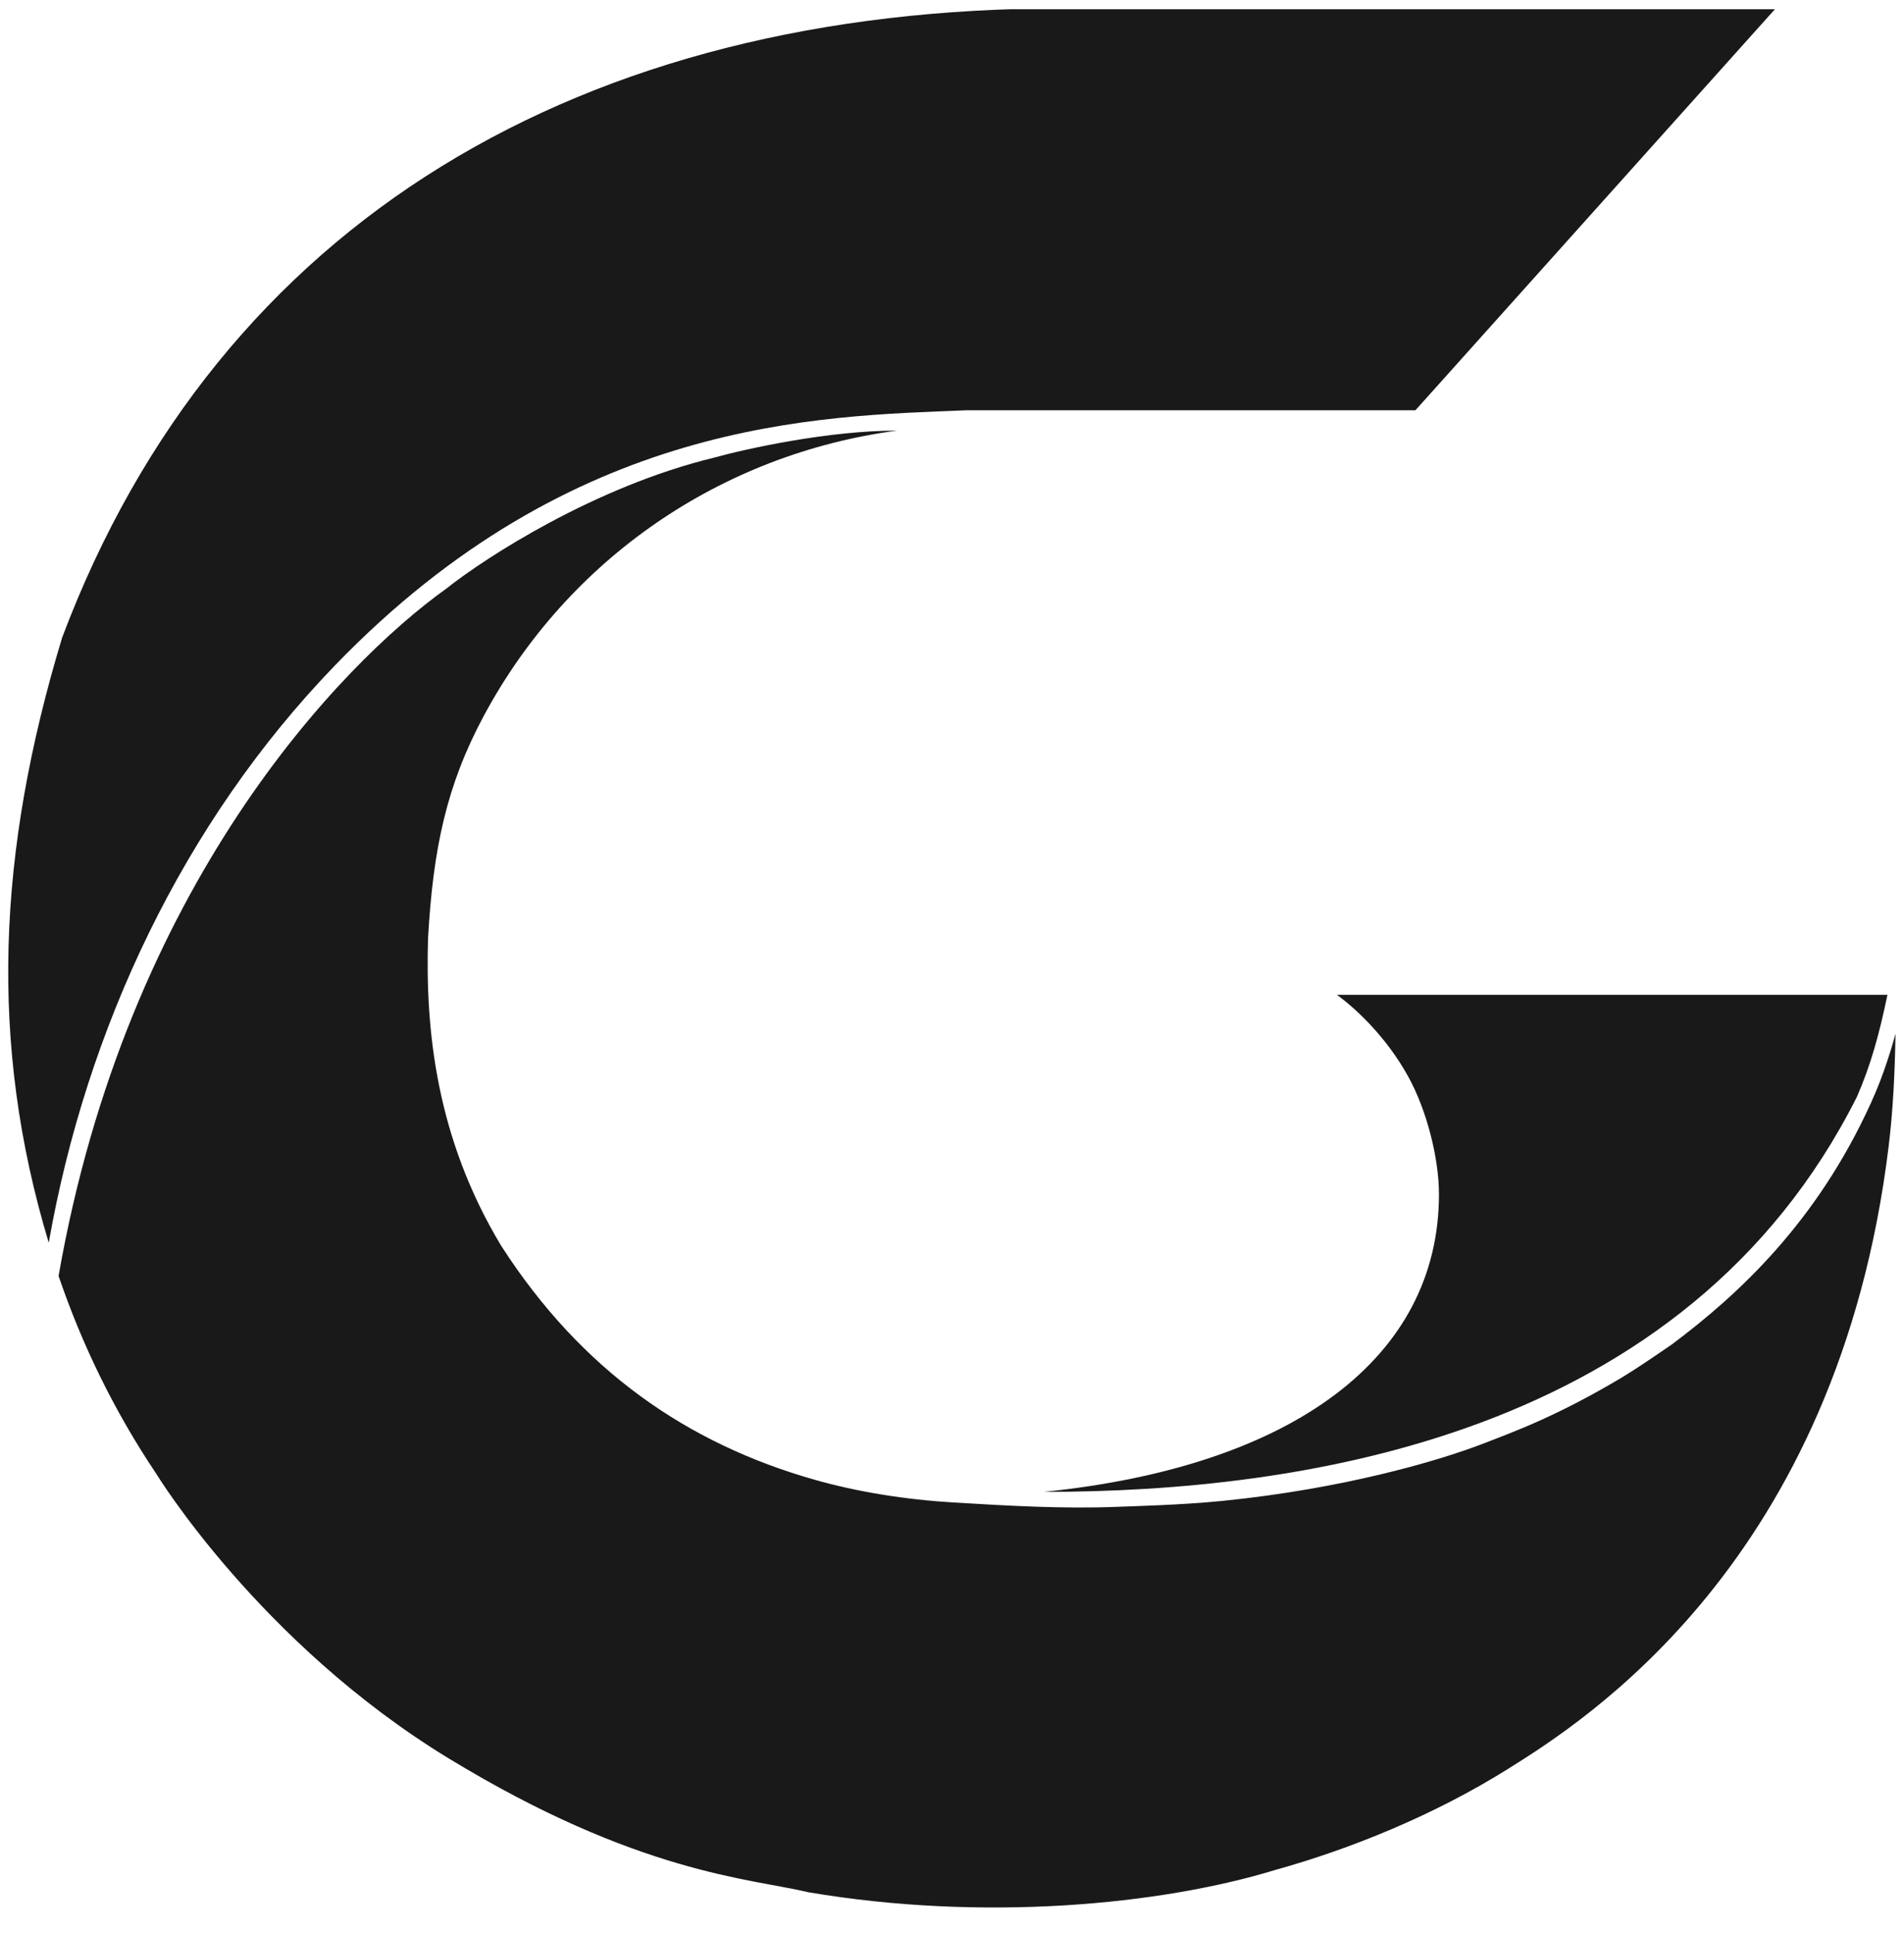 <svg width="203" height="206" viewBox="0 0 203 206" fill="none" xmlns="http://www.w3.org/2000/svg">
<g clip-path="url(#clip0_238_2138)">
<path d="M47.848 187.402C68 199.672 79.988 200.181 86.209 201.665C104.841 204.814 123.717 203.026 135.957 199.288C143.882 197.085 152.848 193.491 160.839 188.481C168.815 183.481 195.951 166.467 201.363 122.172C201.827 118.375 202.025 114.372 202.094 110.162C202.094 110.162 201.794 111.345 201.188 113.161C200.759 114.448 200.229 115.891 199.451 117.597C193.689 130.24 185.416 137.909 178.294 143.246C176.364 144.578 174.586 145.785 172.952 146.785C166.081 150.873 161.718 152.468 158.073 153.873C153.554 155.615 143.412 158.649 130.303 159.958C125.941 160.394 120.737 160.522 118.989 160.59C113.276 160.811 107.477 160.471 101.736 160.128C96.484 159.815 91.38 158.991 86.806 157.688C73.344 153.854 62.033 146.125 53.439 132.773C46.502 121.267 45.347 109.792 45.635 100.043C46.166 90.513 47.59 83.719 51.579 76.292C60.574 59.543 76.912 48.37 95.645 45.891C88.325 45.891 79.561 47.818 76.094 48.782C63.489 51.842 51.833 59.358 47.58 62.734C36.234 70.851 13.505 94.445 6.245 135.985C8.715 143.227 12.138 150.337 16.681 157.094C16.681 157.094 27.696 175.131 47.848 187.402Z" fill="#191919"/>
<path d="M201.234 106.022C201.234 106.022 203.893 106.022 142.539 106.022C144.819 107.676 147.942 110.753 150.132 114.715C152.137 118.344 153.418 123.458 153.418 127.275C153.418 144.638 137.94 156.269 111.3 158.993C138.671 158.993 179.728 153.165 197.975 116.901C199.455 113.524 200.36 110.226 201.234 106.022Z" fill="#191919"/>
<path d="M189.321 0.891L113.256 0.891C62.25 0.891 23.406 23.385 6.623 67.956C-0.287 90.793 -1.213 111.164 5.197 132.443C9.198 109.656 19.514 87.681 35.703 70.924C61.124 44.609 87.187 44.373 103.009 43.725L150.908 43.725L189.321 0.891Z" fill="#191919"/>
</g>
<defs>
<clipPath id="clip0_238_2138">
<rect width="202.026" height="204.633" fill="white" transform="translate(0.511 0.985)"/>
</clipPath>
</defs>
</svg>
